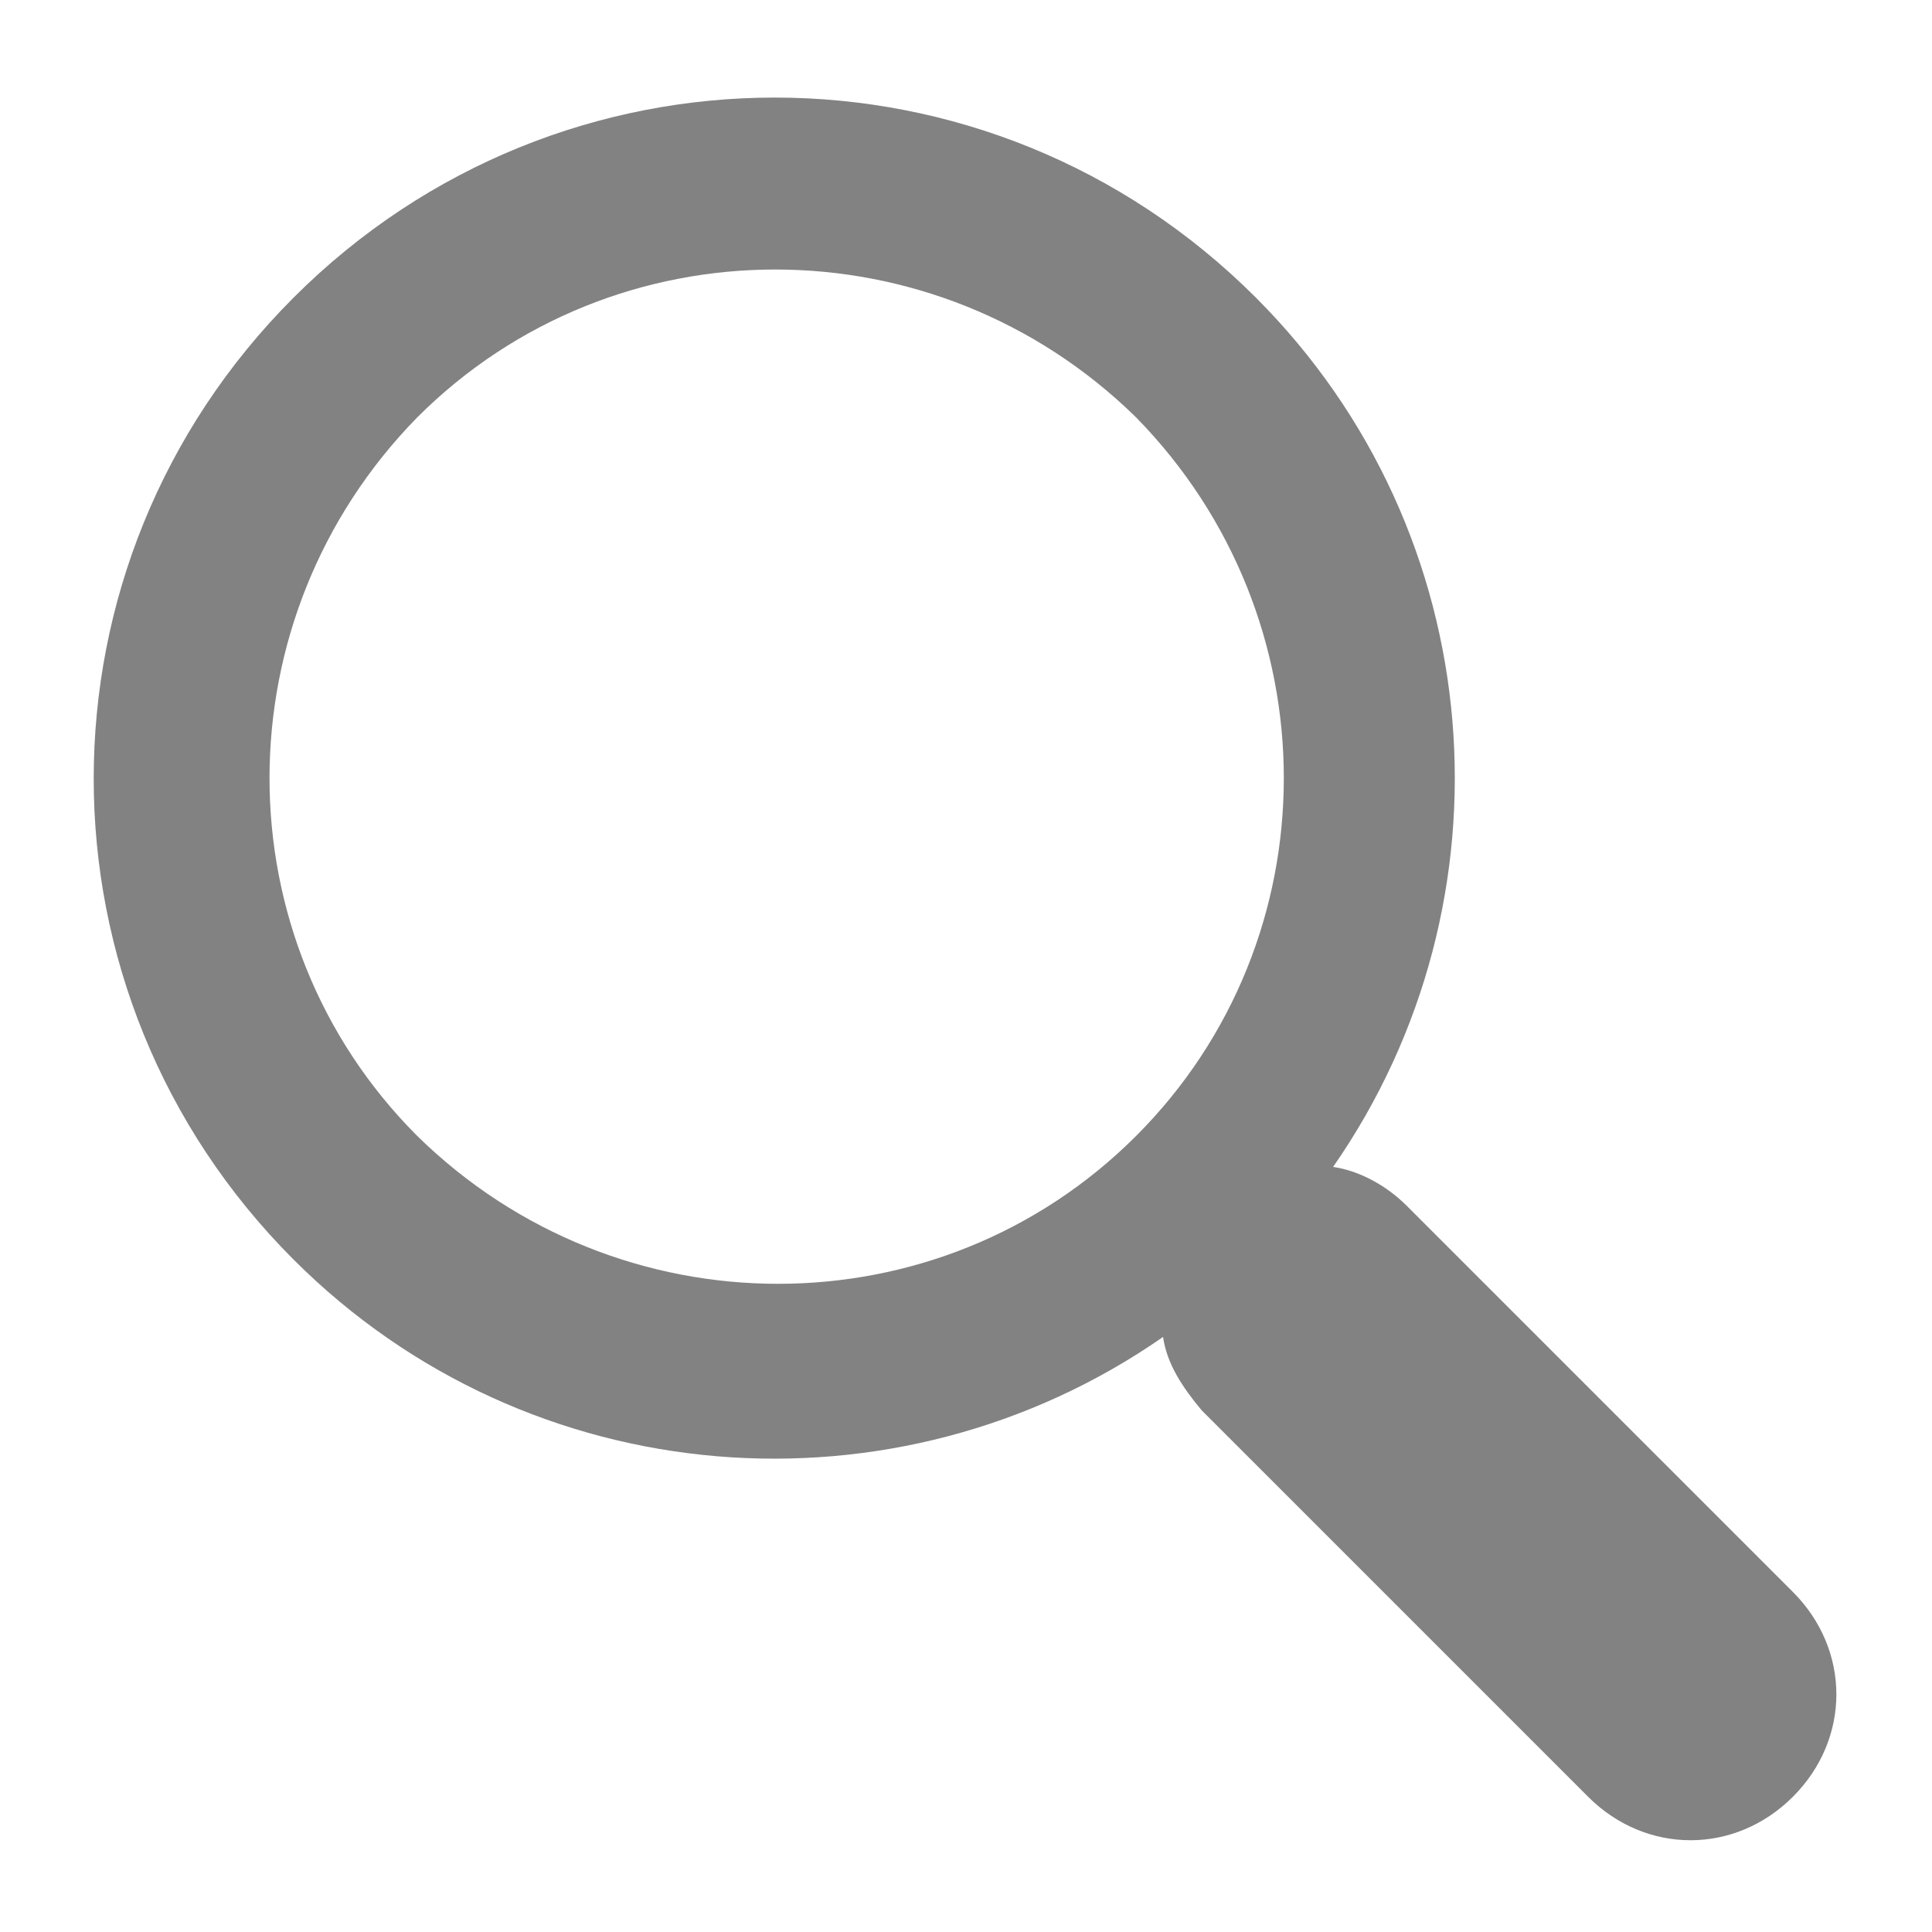 <?xml version="1.0" encoding="utf-8"?>
<!-- Generator: Adobe Illustrator 22.1.0, SVG Export Plug-In . SVG Version: 6.00 Build 0)  -->
<svg version="1.1" id="Layer_1" xmlns="http://www.w3.org/2000/svg" xmlns:xlink="http://www.w3.org/1999/xlink" x="0px" y="0px"
	 viewBox="0 0 50 50" style="enable-background:new 0 0 50 50;" xml:space="preserve">
<style type="text/css">
	.st0{fill:#828282;}
</style>
<g>
	<path class="st0" d="M32.5,7.7c-6.9-6.9-18-6.9-24.9,0c-6.9,6.9-6.9,18,0,24.9c6.1,6.1,15.6,6.8,22.5,2c0.1,0.7,0.5,1.3,1,1.9
		l10,10c1.5,1.5,3.8,1.5,5.3,0c1.5-1.5,1.5-3.8,0-5.3l-10-10c-0.5-0.5-1.2-0.9-1.9-1C39.3,23.3,38.6,13.8,32.5,7.7z M29.4,29.4
		c-5.1,5.1-13.4,5.1-18.6,0c-5.1-5.1-5.1-13.4,0-18.6c5.1-5.1,13.4-5.1,18.6,0C34.5,16,34.5,24.3,29.4,29.4z"/>
</g>
</svg>
